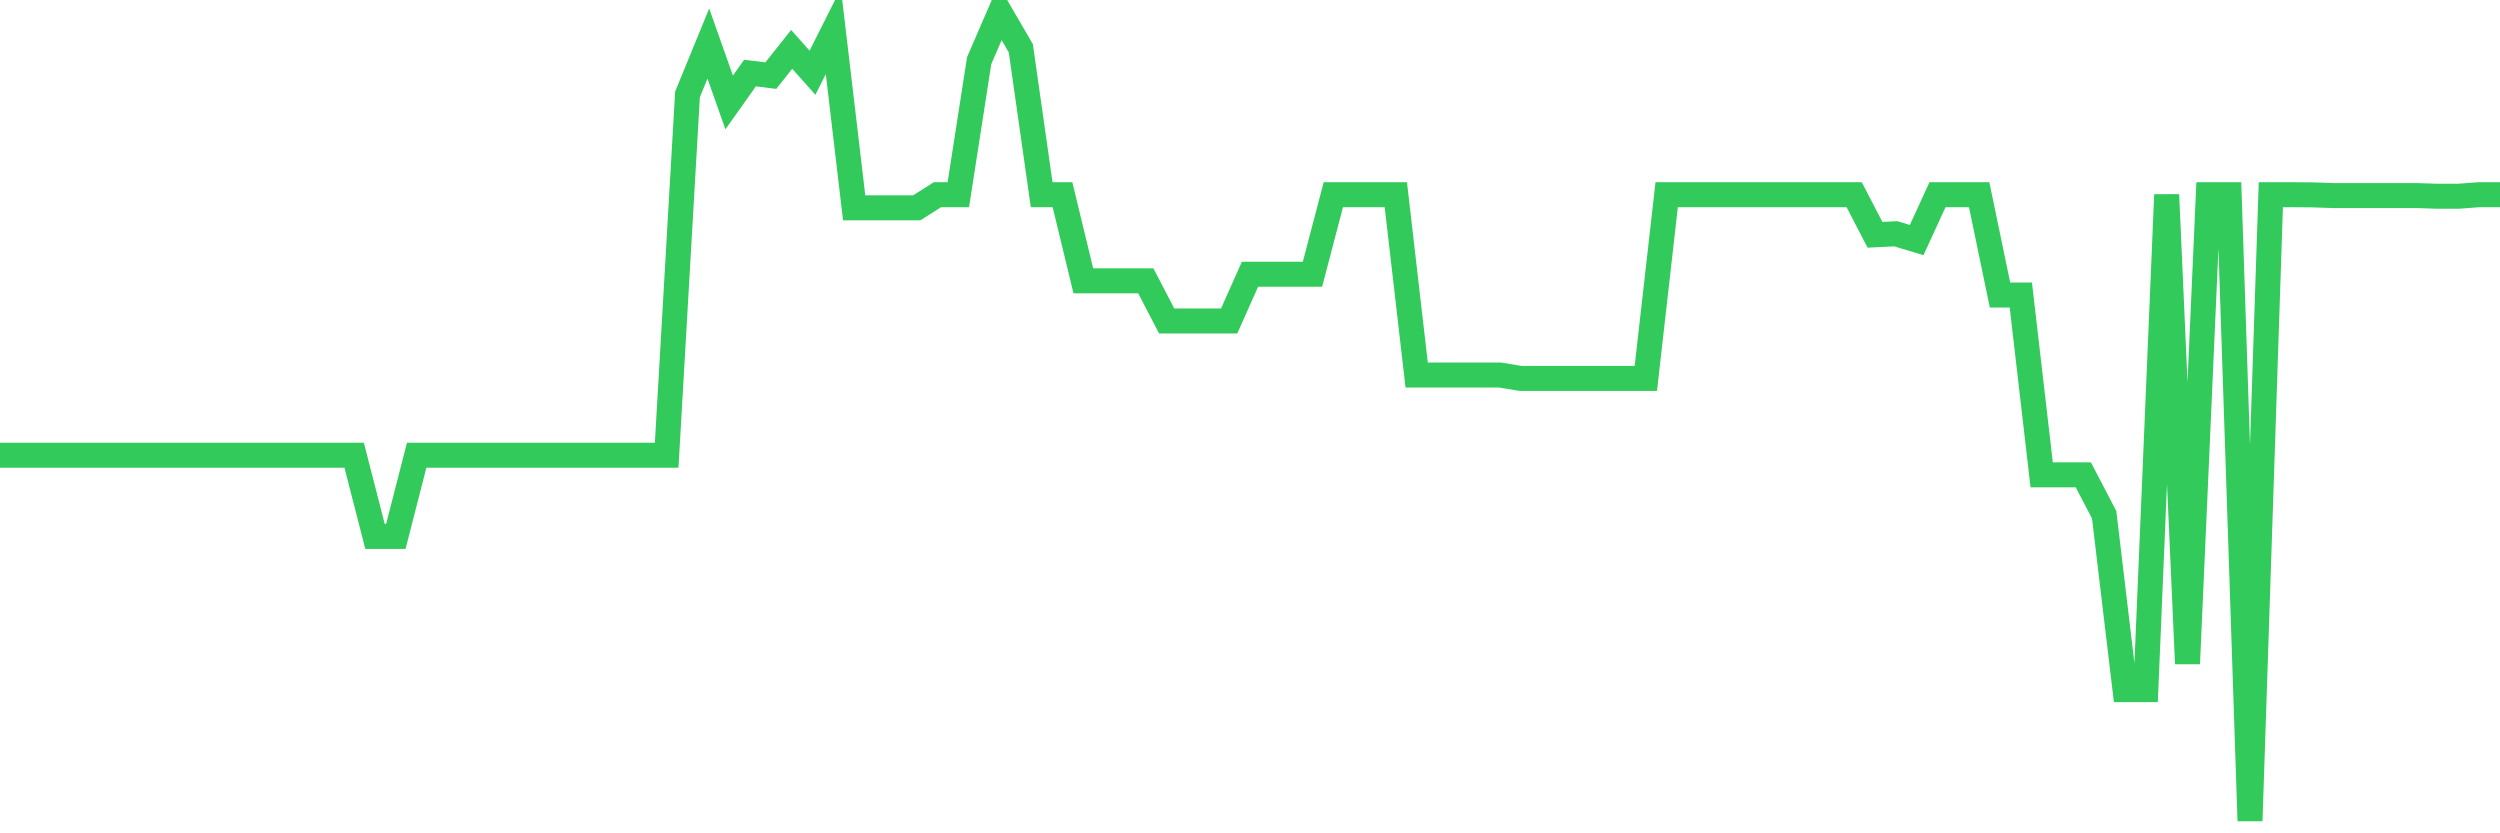 <svg
  xmlns="http://www.w3.org/2000/svg"
  xmlns:xlink="http://www.w3.org/1999/xlink"
  width="120"
  height="40"
  viewBox="0 0 120 40"
  preserveAspectRatio="none"
>
  <polyline
    points="0,21.851 1,21.851 2,21.851 3,21.851 4,21.851 5,21.851 6,21.851 7,21.851 8,21.851 9,21.851 10,21.851 11,21.851 12,21.851 13,21.851 14,21.851 15,21.851 16,21.851 17,21.851 18,25.749 19,25.749 20,21.851 21,21.851 22,21.851 23,21.851 24,21.851 25,21.851 26,21.851 27,21.851 28,21.851 29,21.851 30,21.851 31,21.851 32,21.851 33,4.531 34,2.09 35,4.916 36,3.507 37,3.63 38,2.369 39,3.491 40,1.501 41,9.977 42,9.977 43,9.977 44,9.977 45,9.346 46,9.346 47,2.909 48,0.6 49,2.32 50,9.346 51,9.346 52,13.481 53,13.481 54,13.481 55,13.481 56,15.406 57,15.406 58,15.406 59,15.406 60,13.162 61,13.162 62,13.162 63,13.162 64,9.346 65,9.346 66,9.346 67,9.346 68,18.002 69,18.002 70,18.002 71,18.002 72,18.002 73,18.166 74,18.166 75,18.166 76,18.166 77,18.166 78,18.166 79,18.166 80,9.346 81,9.346 82,9.346 83,9.346 84,9.346 85,9.346 86,9.346 87,9.346 88,9.346 89,9.346 90,11.27 91,11.221 92,11.524 93,9.346 94,9.346 95,9.346 96,14.161 97,14.161 98,22.792 99,22.792 100,22.792 101,24.709 102,33.103 103,33.103 104,9.346 105,31.858 106,9.346 107,9.346 108,39.4 109,9.346 110,9.346 111,9.354 112,9.387 113,9.387 114,9.387 115,9.387 116,9.387 117,9.42 118,9.42 119,9.346 120,9.346"
    fill="none"
    stroke="#32ca5b"
    stroke-width="1.2"
  >
  </polyline>
</svg>